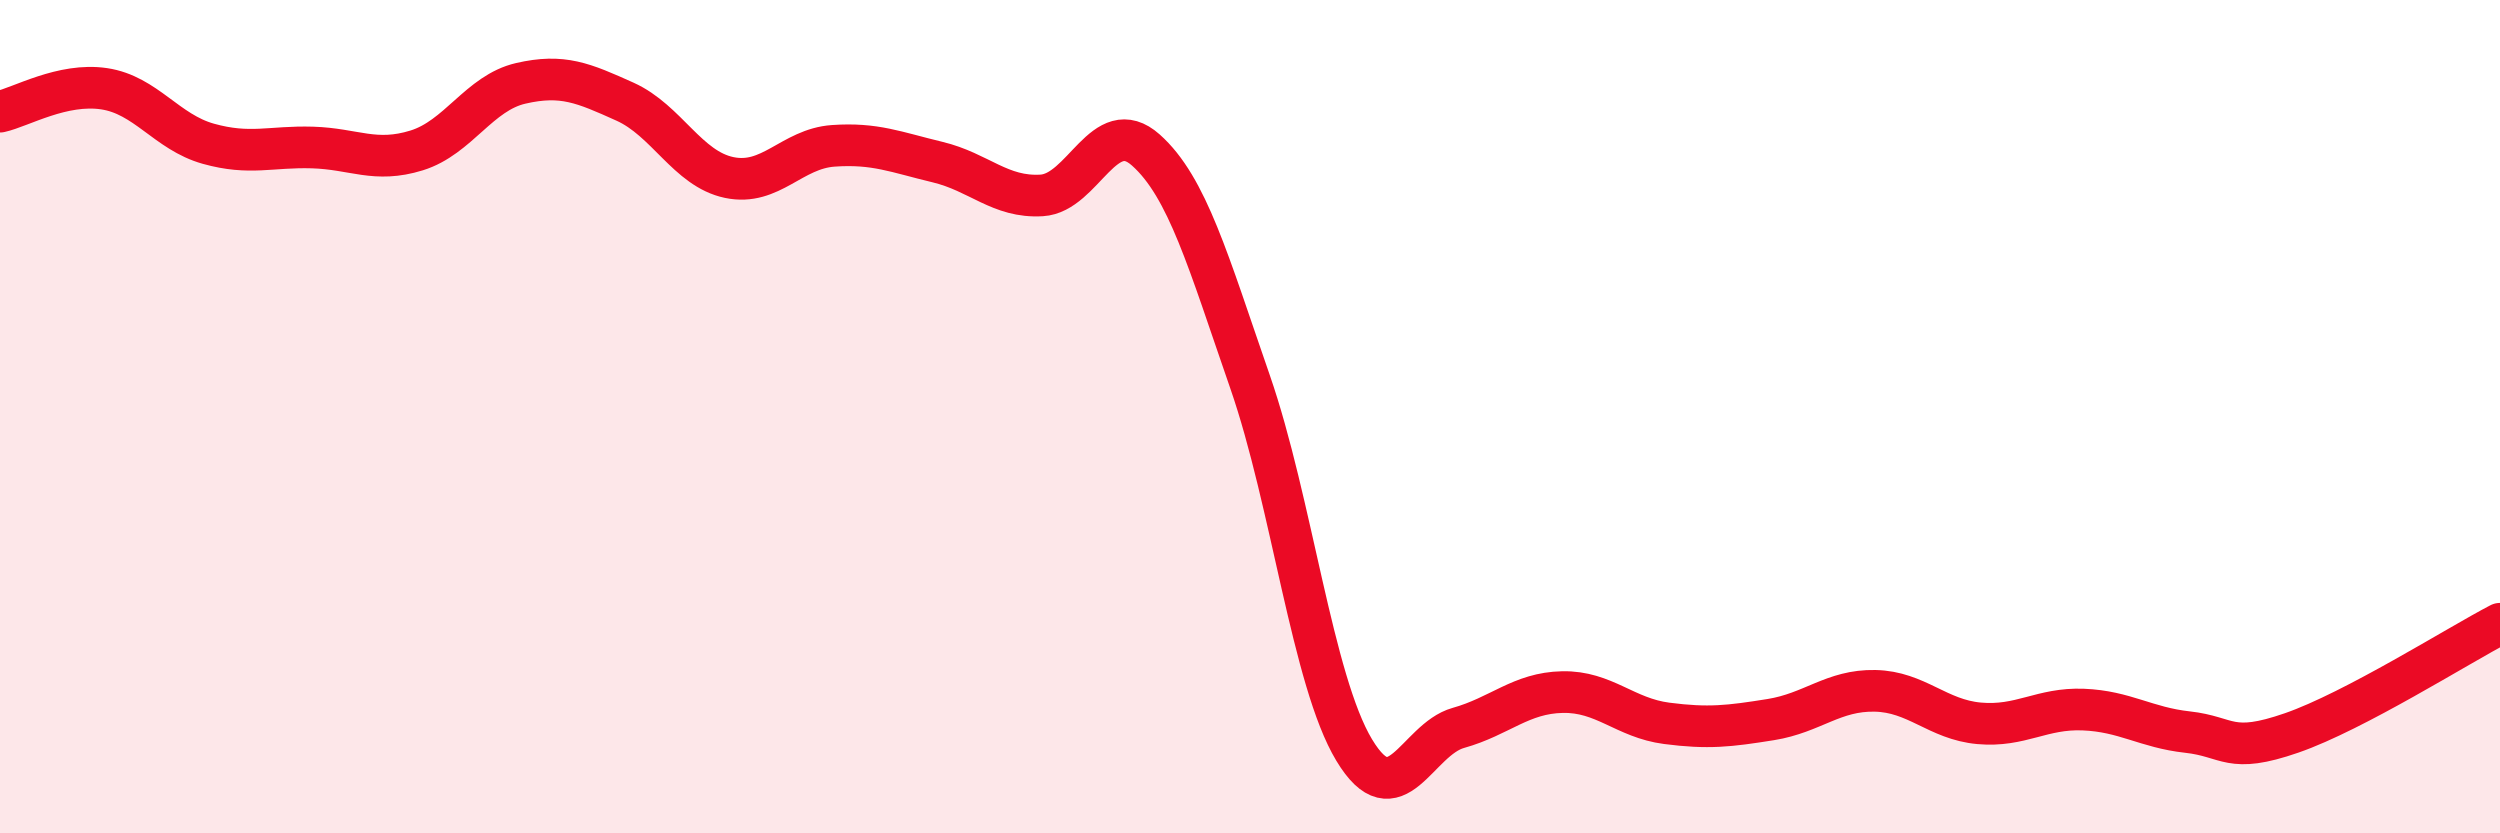 
    <svg width="60" height="20" viewBox="0 0 60 20" xmlns="http://www.w3.org/2000/svg">
      <path
        d="M 0,2.68 C 0.5,2.57 1.5,1.98 2.5,2.13 C 3.5,2.28 4,3.17 5,3.45 C 6,3.73 6.5,3.51 7.5,3.54 C 8.5,3.57 9,3.92 10,3.61 C 11,3.3 11.5,2.23 12.5,2 C 13.5,1.77 14,1.99 15,2.44 C 16,2.89 16.5,4.05 17.5,4.26 C 18.5,4.47 19,3.57 20,3.5 C 21,3.43 21.5,3.65 22.5,3.89 C 23.5,4.13 24,4.75 25,4.69 C 26,4.63 26.5,2.71 27.5,3.6 C 28.5,4.49 29,6.28 30,9.16 C 31,12.04 31.5,16.34 32.5,18 C 33.5,19.66 34,17.75 35,17.47 C 36,17.19 36.5,16.63 37.5,16.61 C 38.5,16.59 39,17.23 40,17.36 C 41,17.49 41.5,17.43 42.5,17.27 C 43.5,17.11 44,16.56 45,16.58 C 46,16.6 46.5,17.27 47.5,17.36 C 48.5,17.45 49,16.99 50,17.03 C 51,17.07 51.5,17.46 52.5,17.57 C 53.5,17.68 53.5,18.11 55,17.59 C 56.5,17.07 59,15.49 60,14.97L60 20L0 20Z"
        fill="#EB0A25"
        opacity="0.1"
        stroke-linecap="round"
        stroke-linejoin="round"
      />
      <path
        d="M 0,2.68 C 0.5,2.57 1.5,1.98 2.5,2.13 C 3.5,2.28 4,3.17 5,3.45 C 6,3.73 6.5,3.51 7.5,3.54 C 8.5,3.57 9,3.92 10,3.61 C 11,3.3 11.5,2.23 12.5,2 C 13.5,1.77 14,1.99 15,2.44 C 16,2.89 16.5,4.05 17.5,4.26 C 18.5,4.47 19,3.57 20,3.5 C 21,3.43 21.5,3.65 22.5,3.89 C 23.5,4.13 24,4.75 25,4.69 C 26,4.63 26.5,2.71 27.5,3.6 C 28.5,4.49 29,6.28 30,9.16 C 31,12.04 31.5,16.34 32.5,18 C 33.5,19.66 34,17.75 35,17.47 C 36,17.19 36.5,16.63 37.5,16.61 C 38.5,16.59 39,17.23 40,17.36 C 41,17.49 41.5,17.43 42.5,17.27 C 43.5,17.11 44,16.56 45,16.58 C 46,16.6 46.5,17.27 47.5,17.36 C 48.5,17.45 49,16.99 50,17.03 C 51,17.07 51.5,17.46 52.5,17.57 C 53.5,17.68 53.5,18.11 55,17.59 C 56.5,17.07 59,15.49 60,14.97"
        stroke="#EB0A25"
        stroke-width="1"
        fill="none"
        stroke-linecap="round"
        stroke-linejoin="round"
      />
    </svg>
  